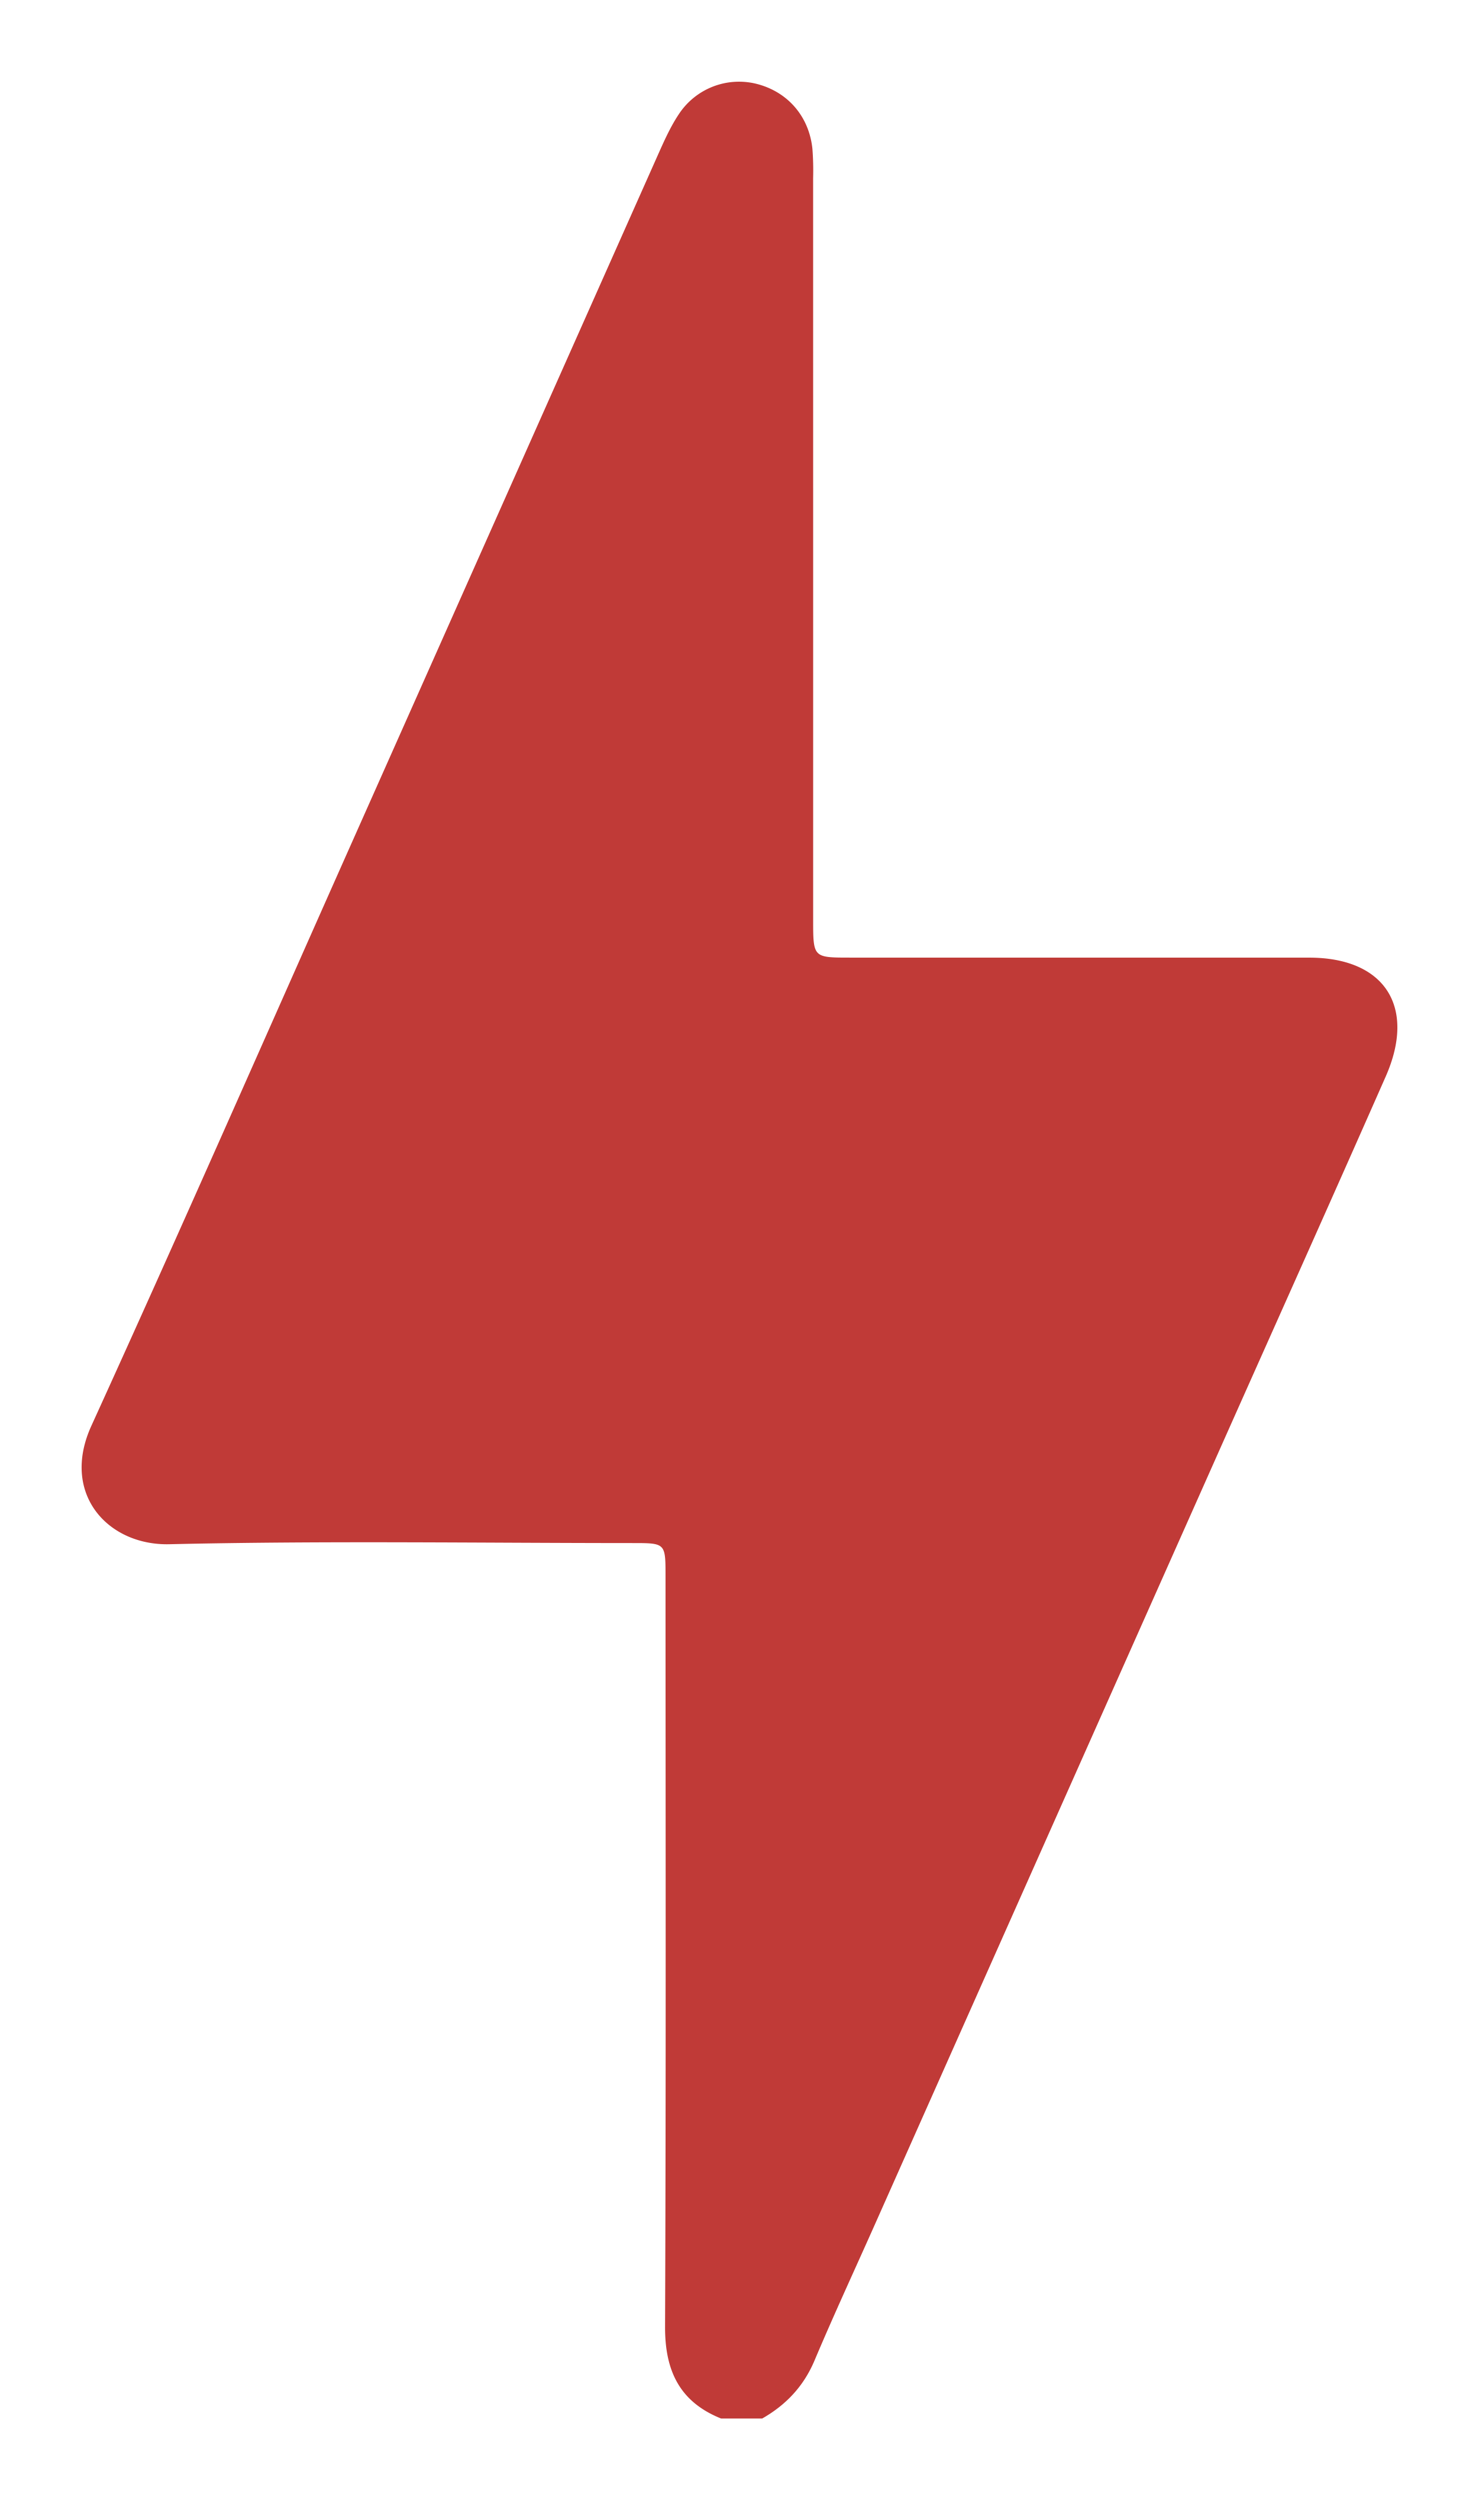 <svg xmlns="http://www.w3.org/2000/svg" xmlns:xlink="http://www.w3.org/1999/xlink" width="706.602" height="1193.957" viewBox="0 0 706.602 1193.957">
  <defs>
    <filter id="Tracé_740" x="0" y="0" width="706.602" height="1193.957" filterUnits="userSpaceOnUse">
      <feOffset dx="20" dy="33" input="SourceAlpha"/>
      <feGaussianBlur stdDeviation="13" result="blur"/>
      <feFlood flood-color="#c03a37" flood-opacity="0.161"/>
      <feComposite operator="in" in2="blur"/>
      <feComposite in="SourceGraphic"/>
    </filter>
  </defs>
  <g transform="matrix(1, 0, 0, 1, 0, 0)" filter="url(#Tracé_740)">
    <path id="Tracé_740-2" data-name="Tracé 740" d="M305.494,1115.958c-19.869-7.972-26.837-22.882-26.755-43.851.469-119.479.232-238.962.221-358.444,0-15.729-.033-15.764-15.5-15.77-73.867-.014-147.759-1.141-221.588.554-29.29.674-52.033-24.047-37.222-56.547,42.623-93.523,83.963-187.631,125.772-281.523Q202.892,197.646,275.349,34.909c2.95-6.616,5.939-13.346,9.94-19.339A34.424,34.424,0,0,1,322.47,1.052C337.3,4.816,347.5,16.508,349.132,32.01a135.7,135.7,0,0,1,.344,14.146q.025,177.044.014,354.091c0,18.043.011,18.054,17.579,18.057q109.708.008,219.418.014c36.021.016,51.269,23.371,36.545,56.774-26.81,60.813-54.061,121.43-81.1,182.145q-81.325,182.644-162.617,365.3c-9.749,21.9-19.842,43.649-29.17,65.723-5.21,12.328-13.619,21.209-25,27.7Z" transform="translate(19 6)" fill="#c03a37"/>
  </g>
</svg>

